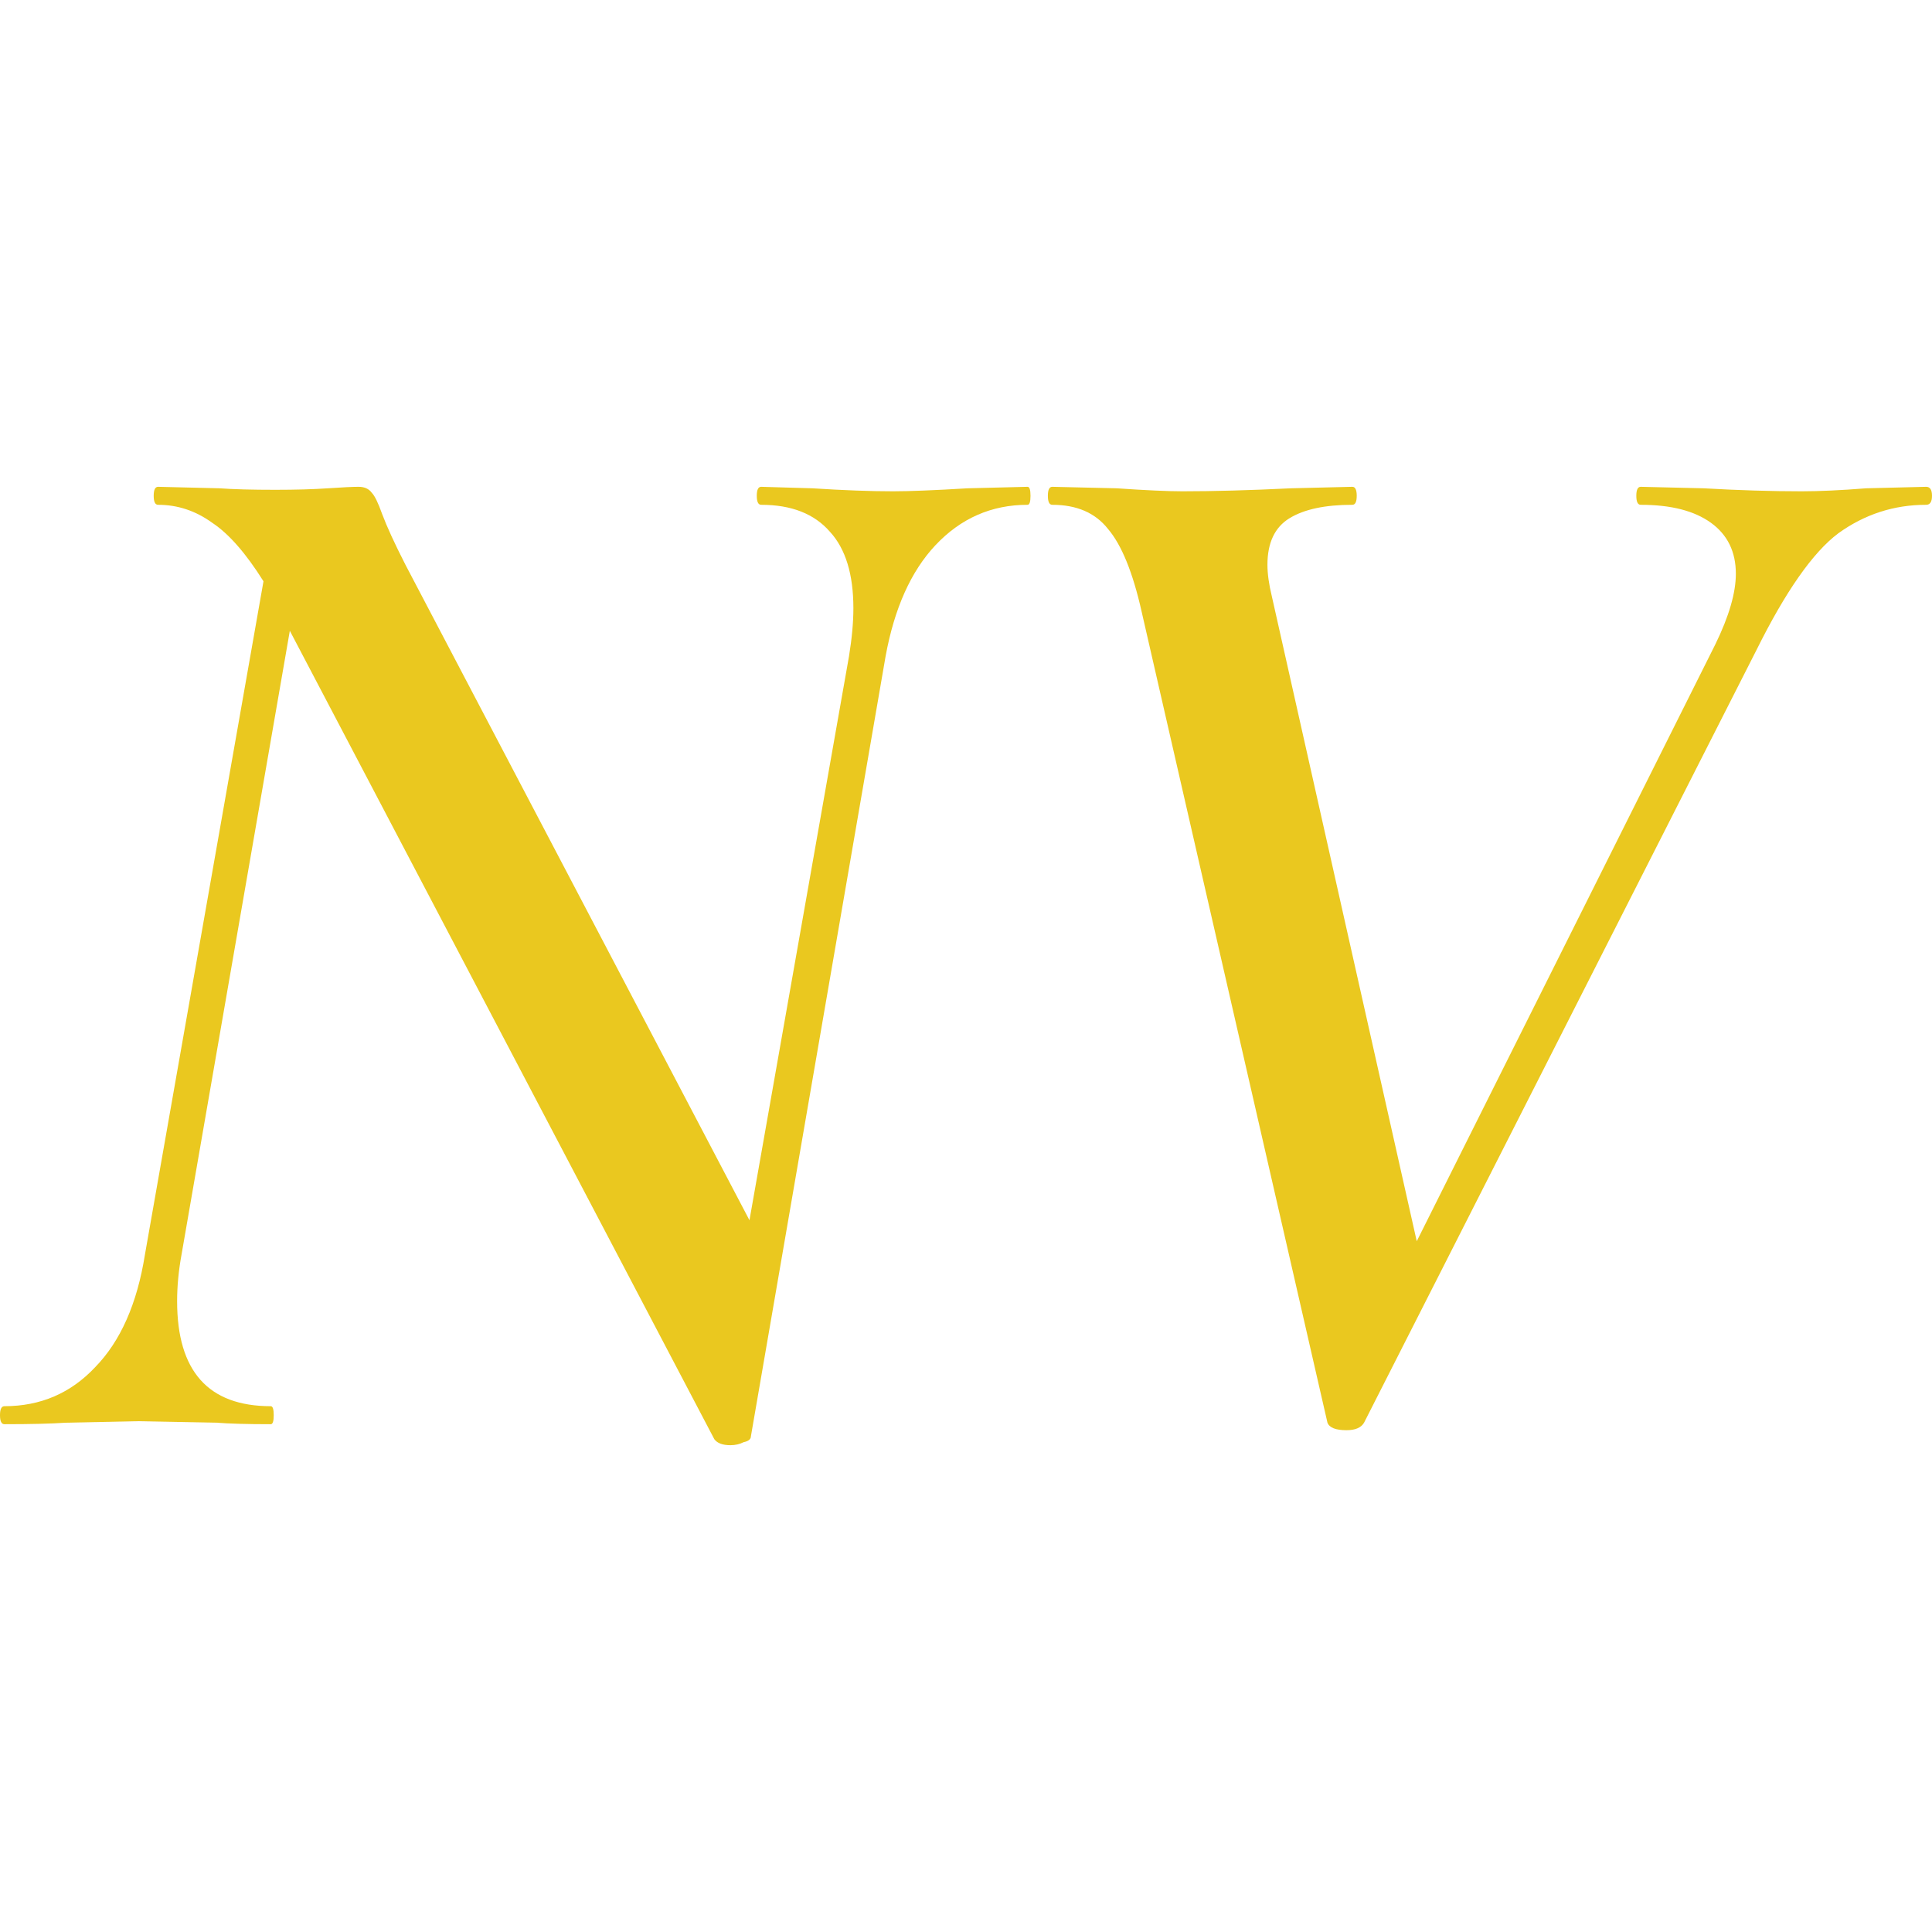 <?xml version="1.0" encoding="UTF-8"?> <svg xmlns="http://www.w3.org/2000/svg" width="635" height="635" viewBox="0 0 635 635" fill="none"><path d="M337.74 160C338.381 160 338.702 160.986 338.702 162.958C338.702 164.93 338.381 165.915 337.74 165.915C325.872 165.915 315.769 170.352 307.43 179.225C299.411 187.77 293.958 199.93 291.072 215.704L246.81 472.042C246.81 473.028 246.008 473.685 244.404 474.014C243.121 474.671 241.678 475 240.074 475C237.508 475 235.744 474.343 234.782 473.028L95.26 207.324L59.658 412.394C58.696 417.653 58.214 422.746 58.214 427.676C58.214 450.681 68.478 462.183 89.005 462.183C89.647 462.183 89.968 463.169 89.968 465.141C89.968 467.113 89.647 468.099 89.005 468.099C81.308 468.099 75.374 467.934 71.204 467.606L45.224 467.113L21.65 467.606C16.839 467.934 10.103 468.099 1.443 468.099C0.481 468.099 0 467.113 0 465.141C0 463.169 0.481 462.183 1.443 462.183C13.311 462.183 23.254 457.911 31.272 449.366C39.611 440.822 45.064 428.498 47.63 412.394L86.6 191.056C80.826 181.854 75.214 175.446 69.761 171.831C64.308 167.887 58.375 165.915 51.96 165.915C50.998 165.915 50.517 164.93 50.517 162.958C50.517 160.986 50.998 160 51.96 160L72.167 160.493C76.657 160.822 82.751 160.986 90.449 160.986C97.184 160.986 102.958 160.822 107.769 160.493C112.58 160.164 115.948 160 117.872 160C119.796 160 121.24 160.657 122.202 161.972C123.164 162.958 124.287 165.258 125.57 168.873C127.174 173.146 129.739 178.732 133.268 185.634L246.329 401.056L279.044 215.704C280.006 209.789 280.487 204.53 280.487 199.93C280.487 188.756 277.921 180.376 272.79 174.789C267.658 168.873 260.12 165.915 250.177 165.915C249.215 165.915 248.734 164.93 248.734 162.958C248.734 160.986 249.215 160 250.177 160L267.016 160.493C277.28 161.15 286.1 161.479 293.477 161.479C298.93 161.479 307.109 161.15 318.014 160.493L337.74 160Z" fill="#EAC81F"></path><path d="M633.076 160C634.358 160 635 160.986 635 162.958C635 164.93 634.358 165.915 633.076 165.915C622.491 165.915 612.869 169.038 604.209 175.282C595.87 181.526 586.889 194.343 577.267 213.732L448.329 467.606C447.367 469.249 445.442 470.07 442.556 470.07C439.028 470.07 436.943 469.249 436.301 467.606L375.2 200.915C372.314 188.099 368.625 179.061 364.135 173.803C359.965 168.545 353.871 165.915 345.853 165.915C344.89 165.915 344.409 164.93 344.409 162.958C344.409 160.986 344.89 160 345.853 160L367.021 160.493C376.644 161.15 383.86 161.479 388.671 161.479C398.935 161.479 410.802 161.15 424.274 160.493L444.48 160C445.442 160 445.924 160.986 445.924 162.958C445.924 164.93 445.442 165.915 444.48 165.915C435.499 165.915 428.604 167.394 423.792 170.352C418.981 173.31 416.576 178.404 416.576 185.634C416.576 188.592 417.057 192.042 418.019 195.986L465.649 407.958L563.796 211.761C568.286 202.559 570.531 194.836 570.531 188.592C570.531 181.361 567.805 175.775 562.352 171.831C556.9 167.887 549.202 165.915 539.259 165.915C538.297 165.915 537.816 164.93 537.816 162.958C537.816 160.986 538.297 160 539.259 160L559.947 160.493C571.493 161.15 582.238 161.479 592.181 161.479C597.954 161.479 605.011 161.15 613.35 160.493L633.076 160Z" fill="#EAC81F"></path></svg> 